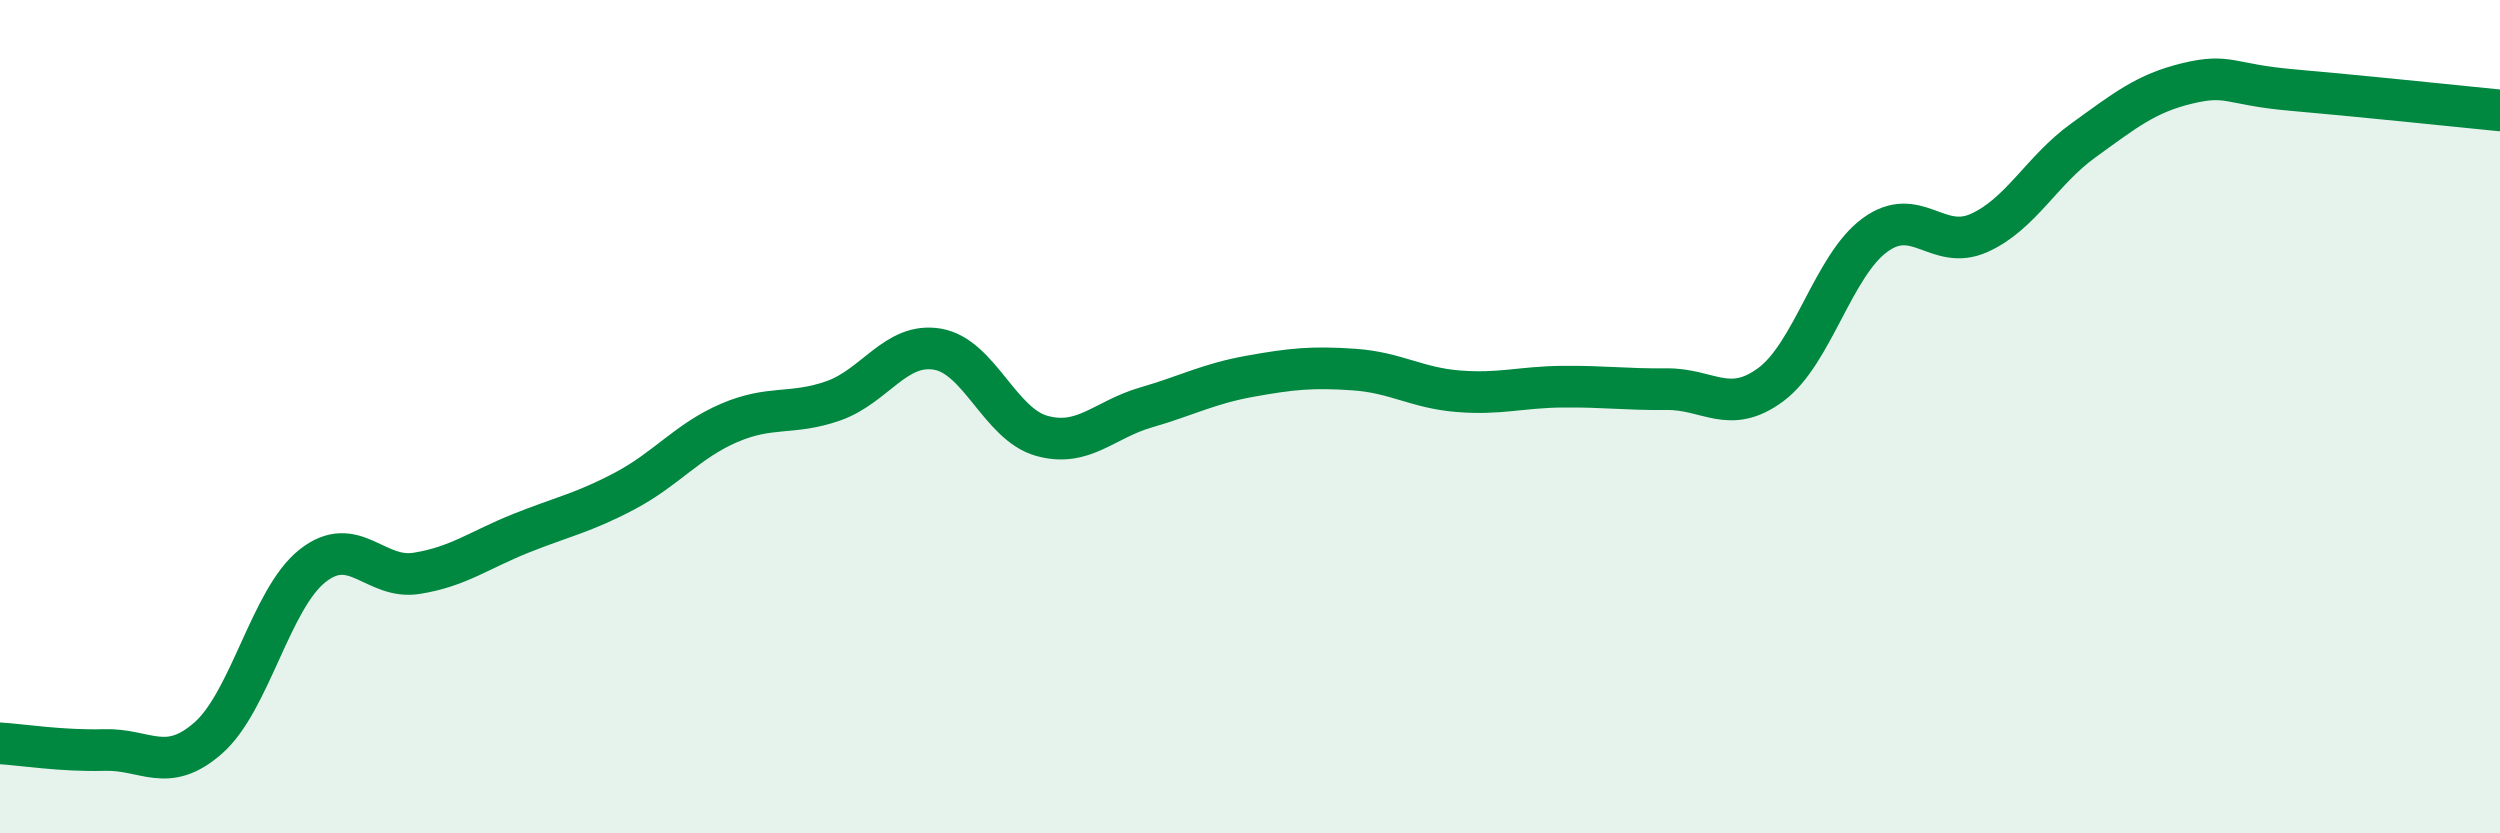 
    <svg width="60" height="20" viewBox="0 0 60 20" xmlns="http://www.w3.org/2000/svg">
      <path
        d="M 0,17.84 C 0.5,17.87 1.5,18.03 2.5,18 C 3.5,17.97 4,18.59 5,17.71 C 6,16.83 6.5,14.37 7.5,13.58 C 8.5,12.79 9,13.92 10,13.76 C 11,13.6 11.5,13.2 12.5,12.8 C 13.5,12.4 14,12.31 15,11.78 C 16,11.25 16.5,10.58 17.5,10.15 C 18.5,9.72 19,9.97 20,9.62 C 21,9.27 21.5,8.21 22.5,8.38 C 23.5,8.55 24,10.18 25,10.46 C 26,10.74 26.5,10.07 27.5,9.78 C 28.5,9.49 29,9.21 30,9.03 C 31,8.85 31.5,8.8 32.5,8.87 C 33.5,8.94 34,9.31 35,9.39 C 36,9.47 36.5,9.29 37.5,9.28 C 38.5,9.27 39,9.35 40,9.34 C 41,9.33 41.5,9.97 42.5,9.23 C 43.5,8.49 44,6.37 45,5.64 C 46,4.91 46.5,6.04 47.5,5.59 C 48.5,5.14 49,4.09 50,3.37 C 51,2.65 51.5,2.24 52.5,2 C 53.5,1.76 53.5,2.03 55,2.16 C 56.5,2.29 59,2.55 60,2.65L60 20L0 20Z"
        fill="#008740"
        opacity="0.1"
        stroke-linecap="round"
        stroke-linejoin="round"
      />
      <path
        d="M 0,17.84 C 0.5,17.87 1.5,18.03 2.5,18 C 3.5,17.97 4,18.59 5,17.71 C 6,16.83 6.5,14.37 7.5,13.58 C 8.5,12.79 9,13.92 10,13.76 C 11,13.6 11.5,13.2 12.5,12.8 C 13.5,12.4 14,12.31 15,11.78 C 16,11.25 16.5,10.58 17.5,10.15 C 18.5,9.72 19,9.97 20,9.62 C 21,9.27 21.5,8.21 22.5,8.38 C 23.5,8.55 24,10.18 25,10.46 C 26,10.74 26.5,10.07 27.5,9.78 C 28.5,9.49 29,9.21 30,9.03 C 31,8.85 31.5,8.8 32.5,8.87 C 33.5,8.94 34,9.31 35,9.39 C 36,9.47 36.5,9.29 37.5,9.28 C 38.5,9.27 39,9.35 40,9.34 C 41,9.33 41.5,9.97 42.5,9.23 C 43.5,8.49 44,6.37 45,5.64 C 46,4.91 46.5,6.04 47.5,5.59 C 48.5,5.14 49,4.09 50,3.37 C 51,2.65 51.5,2.24 52.5,2 C 53.5,1.76 53.5,2.03 55,2.16 C 56.5,2.29 59,2.55 60,2.65"
        stroke="#008740"
        stroke-width="1"
        fill="none"
        stroke-linecap="round"
        stroke-linejoin="round"
      />
    </svg>
  